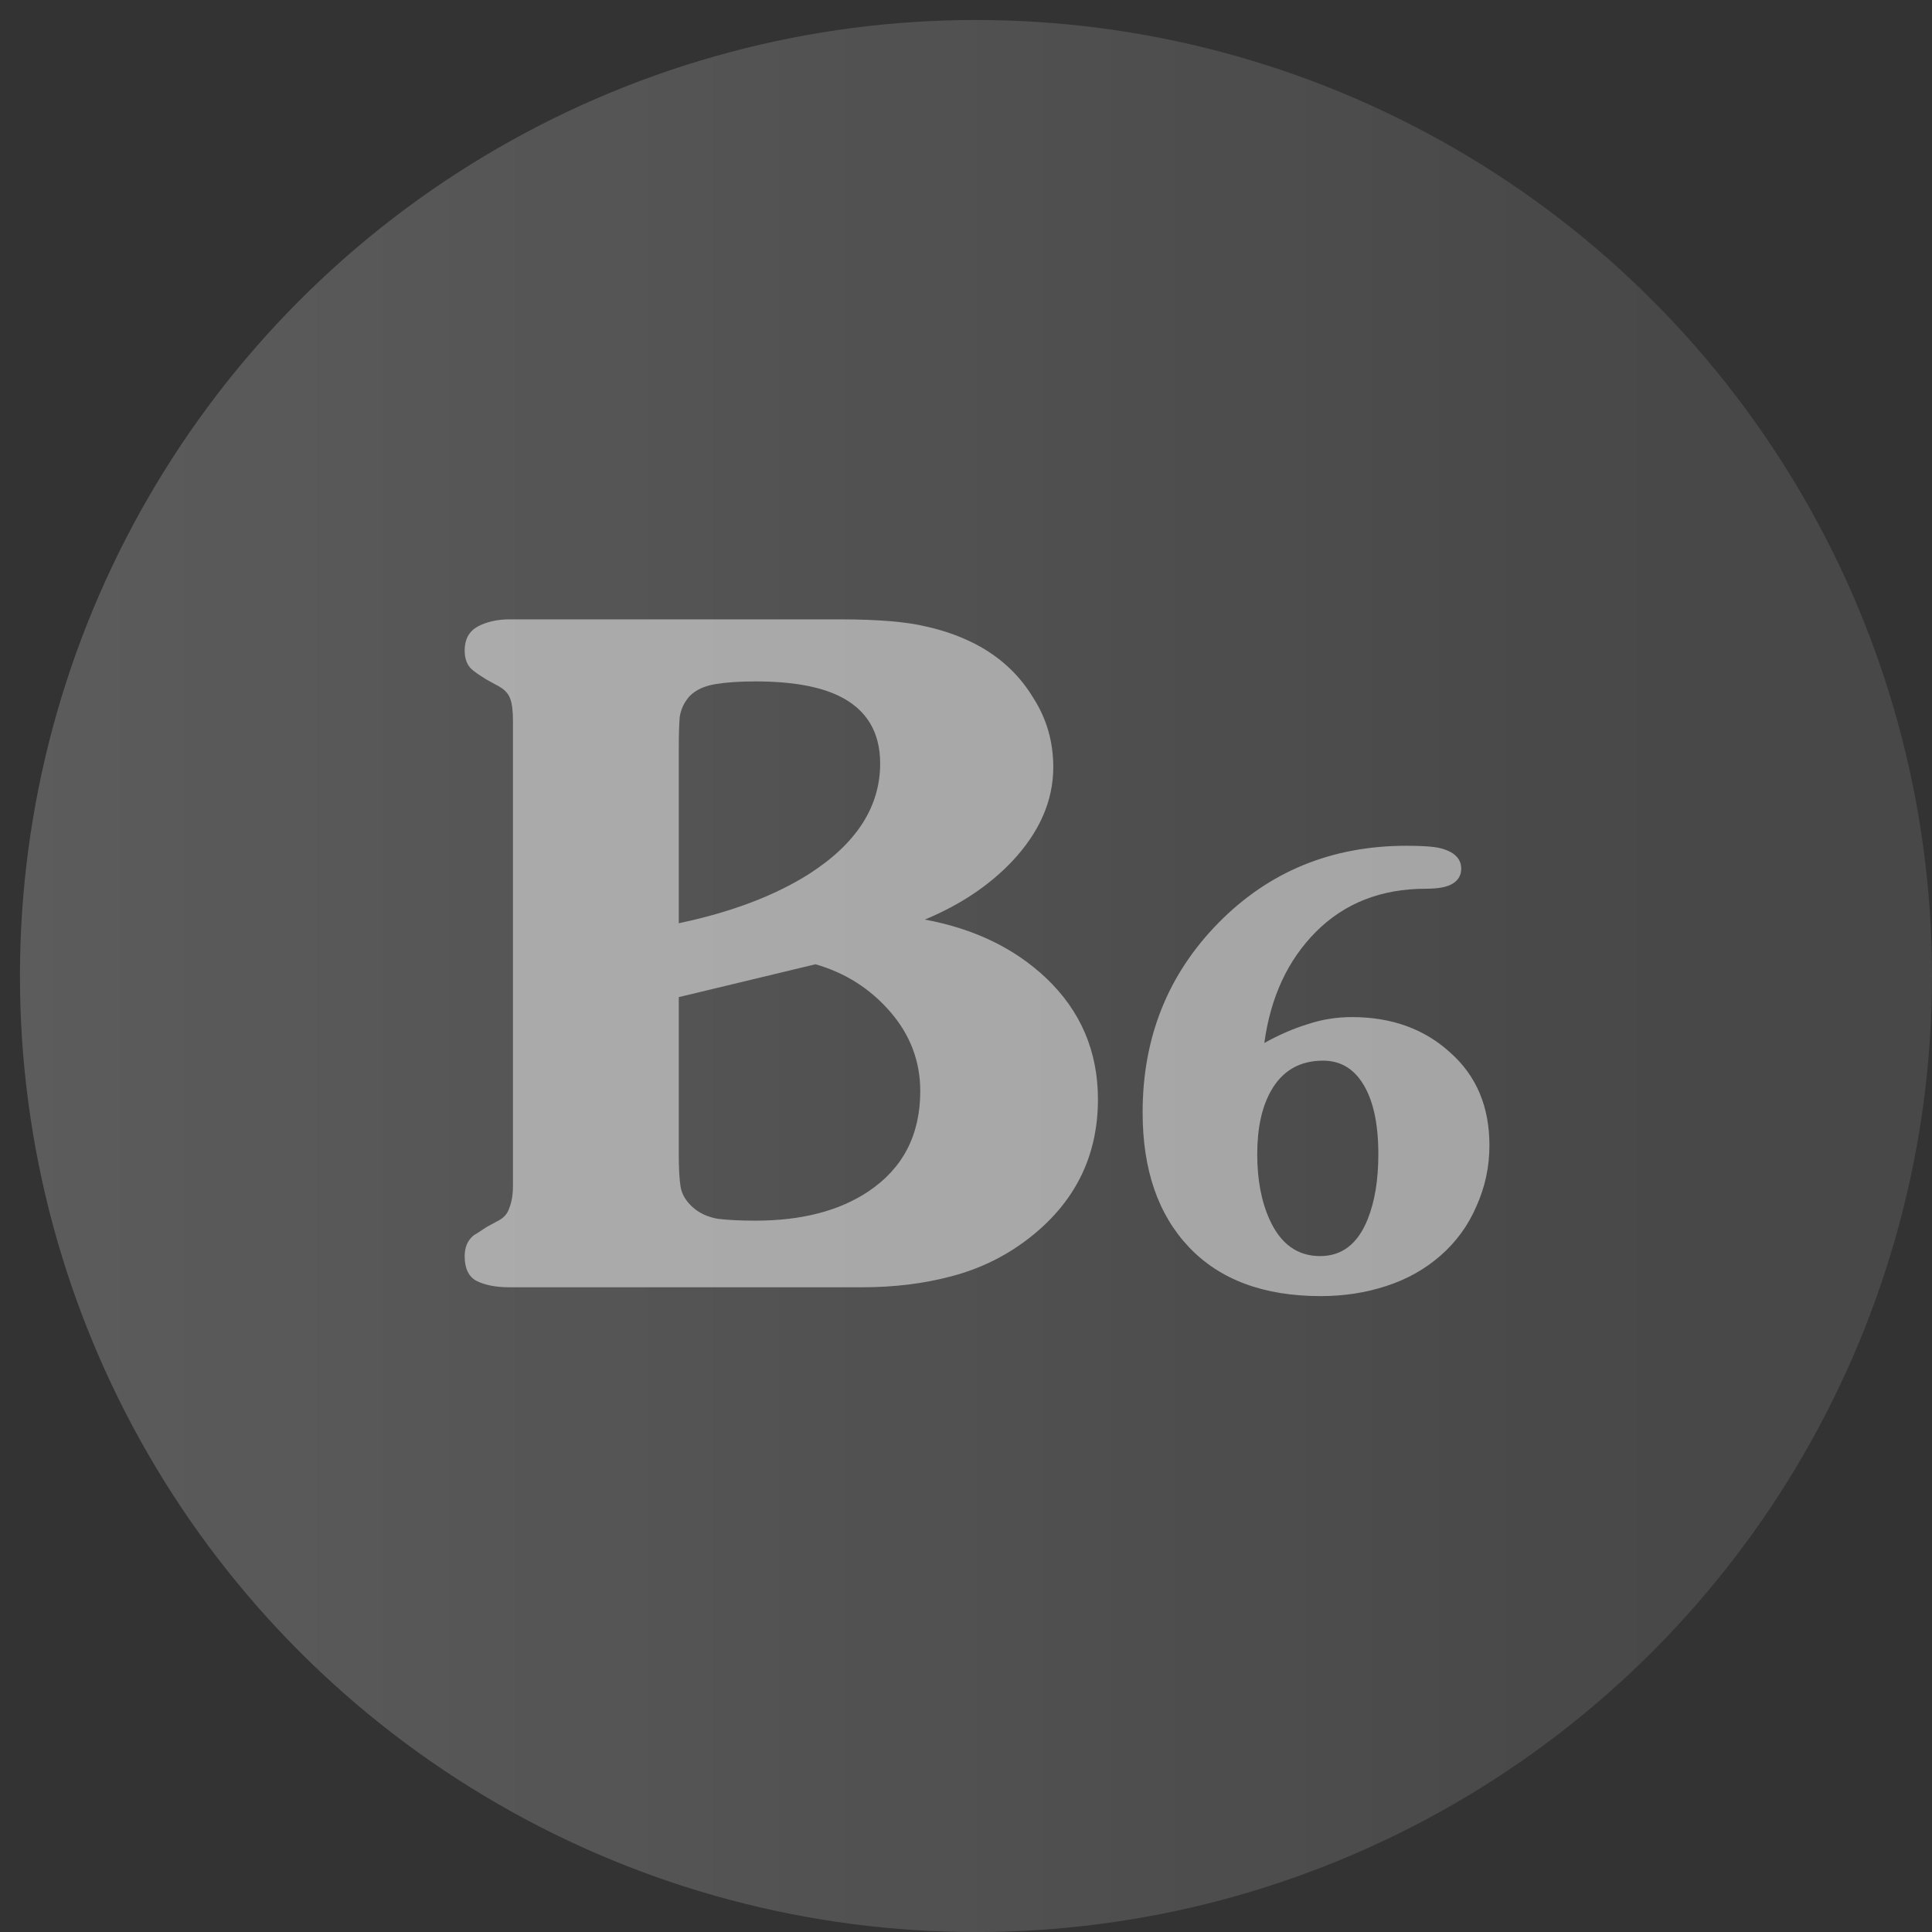 <svg width="86" height="86" viewBox="0 0 86 86" fill="none" xmlns="http://www.w3.org/2000/svg">
<rect x="0" y="0" width="86" height="86" fill="#333333" stroke="none"/>
<circle cx="43.444" cy="43.446" r="42.556" fill="url(#paint0_linear_200_722)"/>
<g opacity="0.5">
<path d="M22.672 57.301C22.077 57.301 21.59 57.206 21.211 57.017C20.86 56.828 20.684 56.462 20.684 55.92C20.684 55.514 20.819 55.203 21.09 54.986C21.144 54.959 21.333 54.837 21.657 54.621L22.104 54.377C22.401 54.242 22.59 54.038 22.672 53.768C22.78 53.497 22.834 53.172 22.834 52.793V32.079C22.834 31.645 22.793 31.32 22.712 31.104C22.631 30.86 22.428 30.657 22.104 30.495L21.657 30.251C21.306 30.034 21.076 29.872 20.968 29.764C20.779 29.574 20.684 29.303 20.684 28.951C20.684 28.464 20.873 28.112 21.252 27.895C21.657 27.679 22.131 27.57 22.672 27.57H37.395C39.098 27.57 40.382 27.679 41.248 27.895C42.113 28.085 42.911 28.383 43.641 28.789C44.641 29.357 45.425 30.116 45.993 31.063C46.588 31.984 46.885 33.013 46.885 34.15C46.885 35.639 46.277 37.034 45.06 38.334C44.033 39.417 42.735 40.283 41.166 40.933C43.357 41.339 45.155 42.206 46.561 43.532C48.102 44.995 48.873 46.795 48.873 48.934C48.873 51.507 47.818 53.592 45.709 55.189C44.709 55.947 43.587 56.489 42.343 56.814C41.126 57.139 39.801 57.301 38.368 57.301H22.672ZM30.215 41.096C32.541 40.608 34.474 39.877 36.016 38.902C38.125 37.548 39.179 35.91 39.179 33.988C39.179 32.58 38.571 31.578 37.354 30.982C36.462 30.549 35.218 30.332 33.623 30.332C32.919 30.332 32.325 30.373 31.838 30.454C31.351 30.535 30.973 30.711 30.702 30.982C30.459 31.253 30.31 31.564 30.256 31.916C30.229 32.268 30.215 32.729 30.215 33.297V41.096ZM30.215 51.371C30.215 52.021 30.242 52.509 30.297 52.834C30.351 53.158 30.526 53.456 30.824 53.727C31.121 53.998 31.5 54.174 31.96 54.255C32.419 54.309 32.974 54.336 33.623 54.336C35.678 54.336 37.354 53.903 38.652 53.037C40.193 52.008 40.964 50.518 40.964 48.569C40.964 47.242 40.518 46.064 39.625 45.035C38.733 44.006 37.624 43.302 36.299 42.923L30.215 44.385V51.371Z" fill="white"/>
<path d="M60.177 45.274C61.939 45.274 63.396 45.798 64.547 46.846C65.716 47.877 66.3 49.257 66.3 50.986C66.3 51.929 66.109 52.829 65.725 53.685C65.359 54.541 64.826 55.275 64.129 55.886C63.431 56.498 62.62 56.952 61.695 57.249C60.788 57.546 59.82 57.694 58.791 57.694C56.261 57.694 54.307 56.969 52.929 55.519C51.551 54.069 50.862 52.069 50.862 49.519C50.862 46.182 51.987 43.37 54.237 41.081C56.488 38.793 59.279 37.648 62.611 37.648C63.309 37.648 63.806 37.683 64.103 37.753C64.731 37.91 65.044 38.216 65.044 38.67C65.044 38.95 64.922 39.168 64.678 39.325C64.434 39.483 64.033 39.561 63.474 39.561C61.486 39.561 59.855 40.199 58.581 41.474C57.325 42.732 56.558 44.383 56.279 46.427C56.941 46.06 57.587 45.78 58.215 45.588C58.843 45.379 59.497 45.274 60.177 45.274ZM61.355 51.379C61.355 49.947 61.102 48.864 60.596 48.13C60.177 47.519 59.61 47.213 58.895 47.213C57.849 47.213 57.072 47.667 56.566 48.575C56.165 49.292 55.964 50.226 55.964 51.379C55.964 52.515 56.148 53.484 56.514 54.288C57.002 55.371 57.752 55.913 58.764 55.913C59.741 55.913 60.448 55.362 60.884 54.262C61.198 53.475 61.355 52.515 61.355 51.379Z" fill="white"/>
</g>
<defs>
<linearGradient id="paint0_linear_200_722" x1="0.888" y1="43.446" x2="75.787" y2="43.446" gradientUnits="userSpaceOnUse">
<stop stop-color="white" stop-opacity="0.2"/>
<stop offset="1" stop-color="white" stop-opacity="0.1"/>
</linearGradient>
</defs>
</svg>
